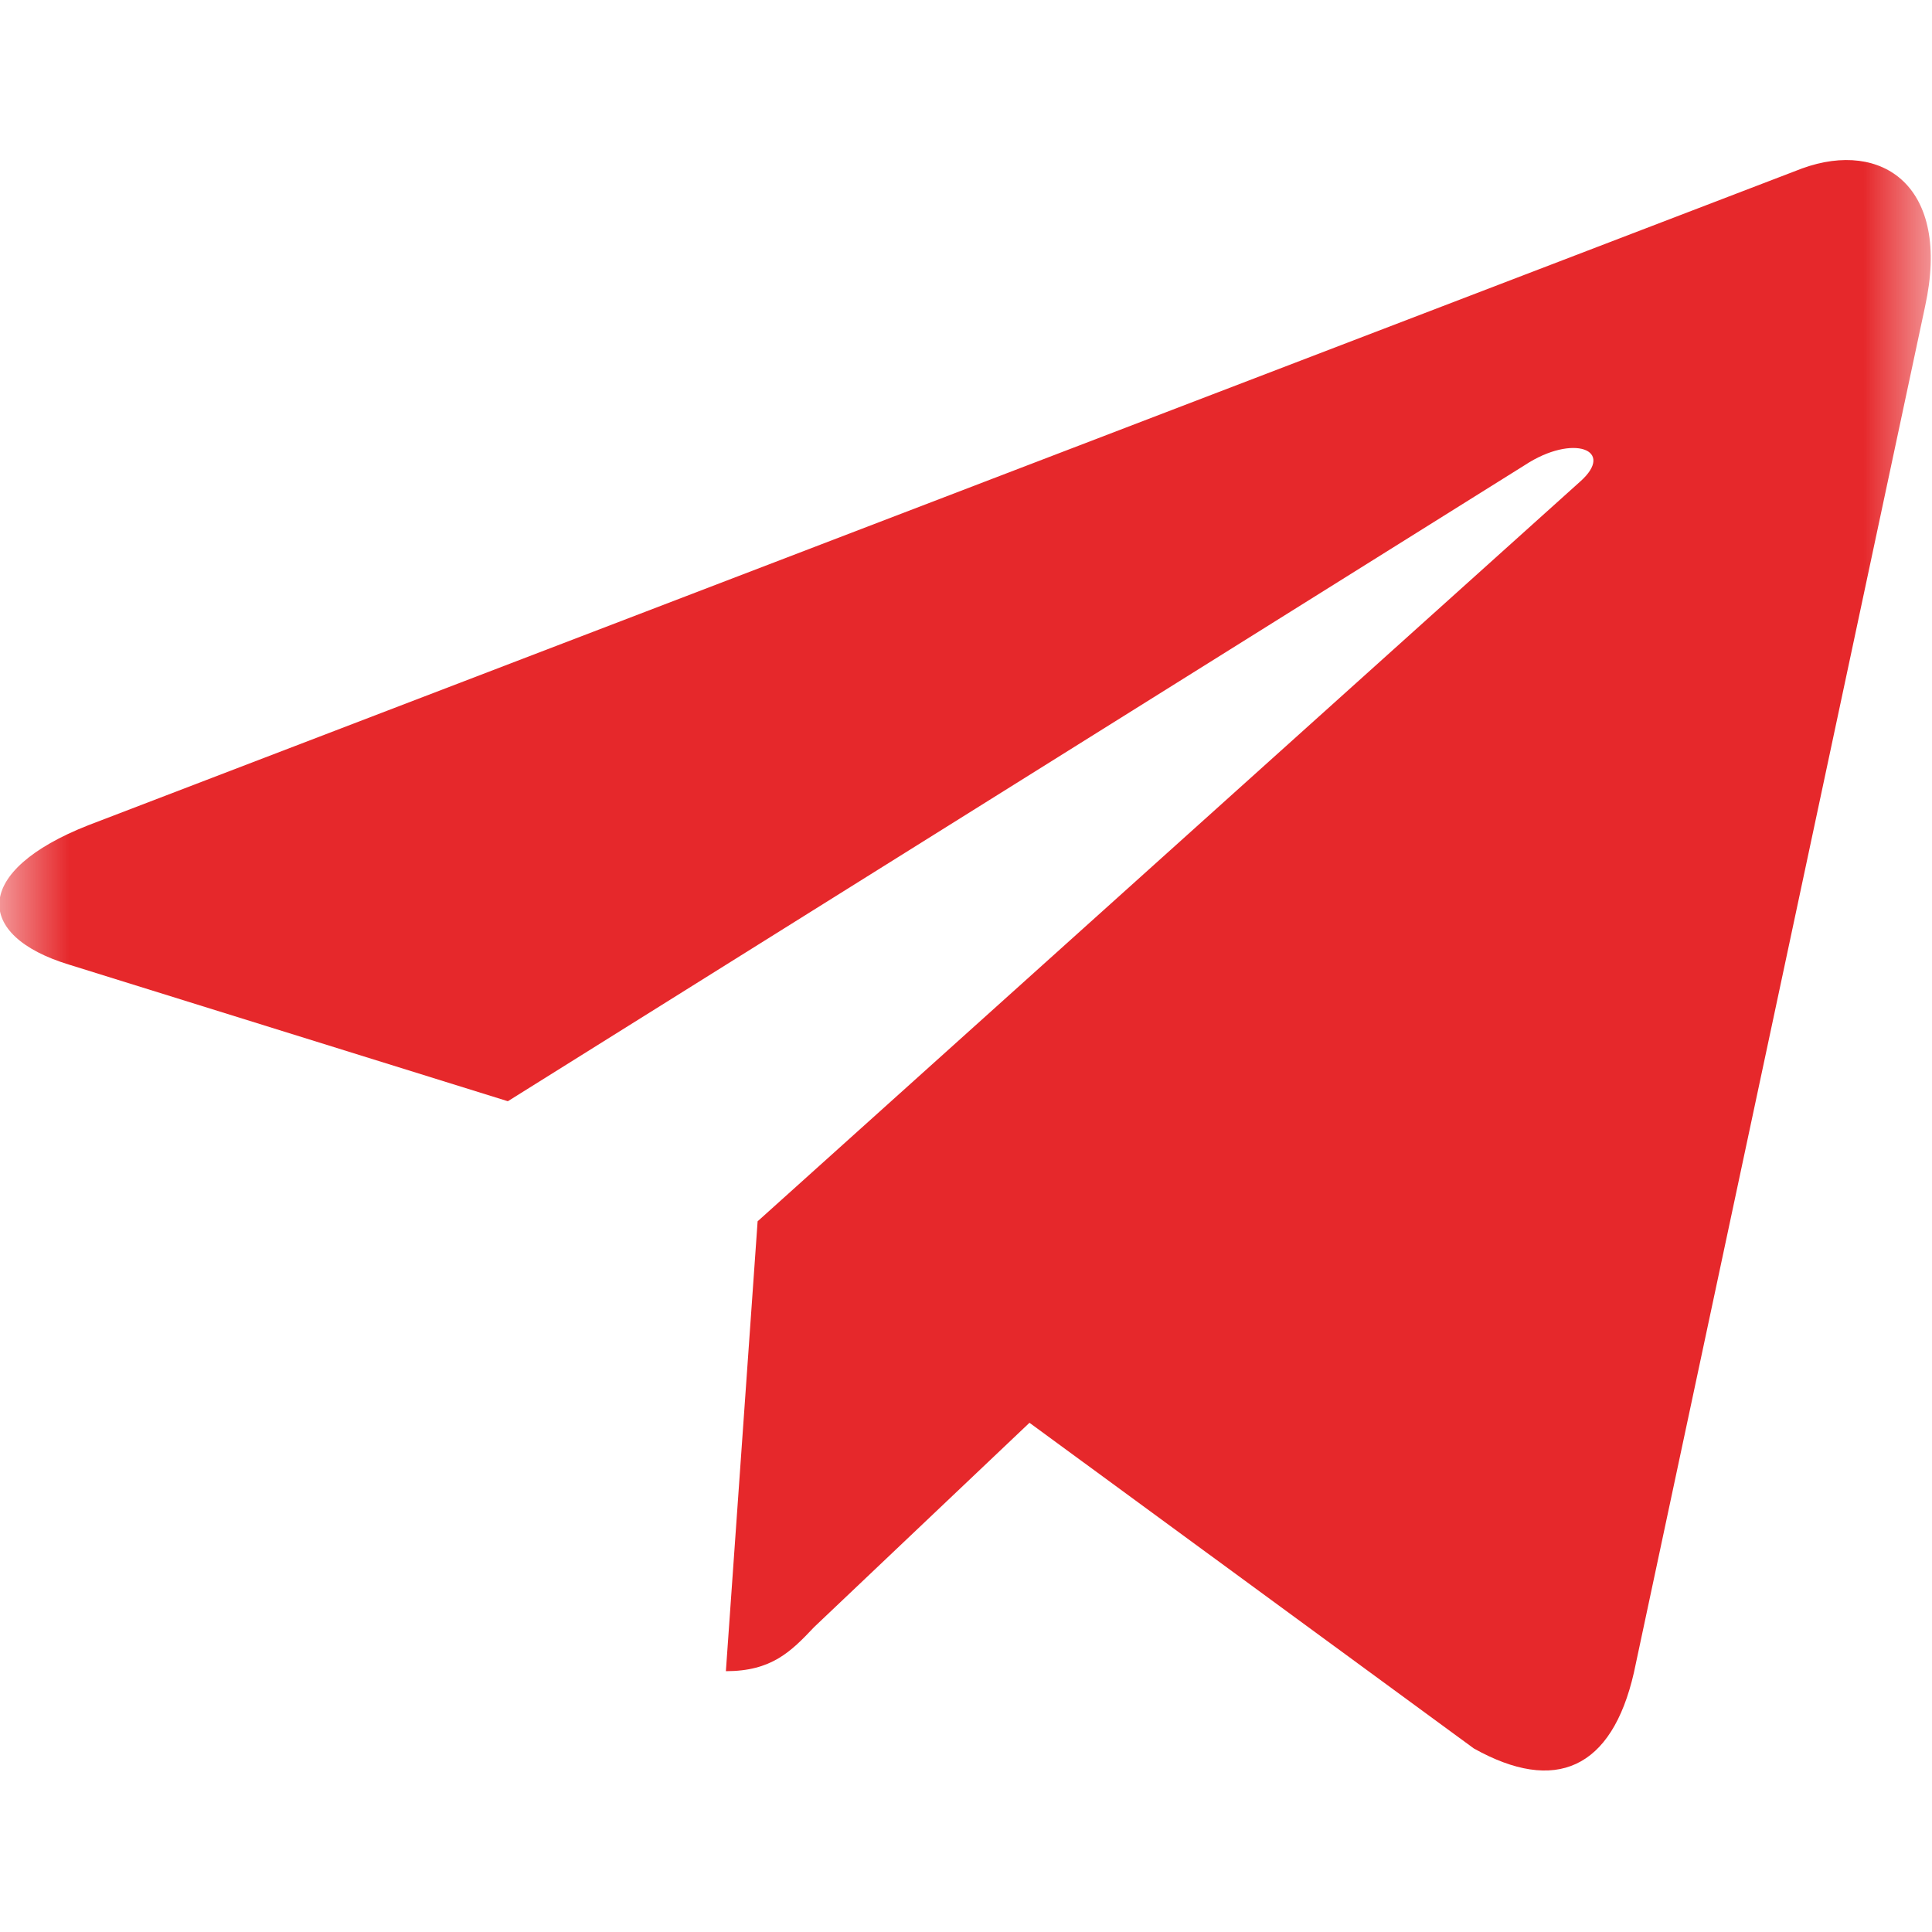 <?xml version="1.0" encoding="UTF-8"?> <svg xmlns="http://www.w3.org/2000/svg" width="14" height="14" viewBox="0 0 14 14" fill="none"><g clip-path="url(#clip0_253_4)"><mask id="mask0_253_4" style="mask-type:luminance" maskUnits="userSpaceOnUse" x="0" y="0" width="14" height="14"><path d="M14 0H0V14H14V0Z" fill="white"></path></mask><g mask="url(#mask0_253_4)"><path d="M5.49 8.85L5.26 12.11C5.59 12.11 5.73 11.97 5.9 11.79L7.46 10.31L10.68 12.67C11.27 13 11.68 12.82 11.84 12.12L13.95 2.22C14.14 1.35 13.64 1.01 13.06 1.22L0.64 5.98C-0.2 6.31 -0.19 6.78 0.5 6.99L3.68 7.98L11.05 3.37C11.4 3.14 11.71 3.26 11.45 3.49L5.49 8.85Z" fill="#E6282B"></path></g></g><defs><clipPath id="clip0_253_4"><rect width="14" height="14" fill="white"></rect></clipPath></defs></svg> 
